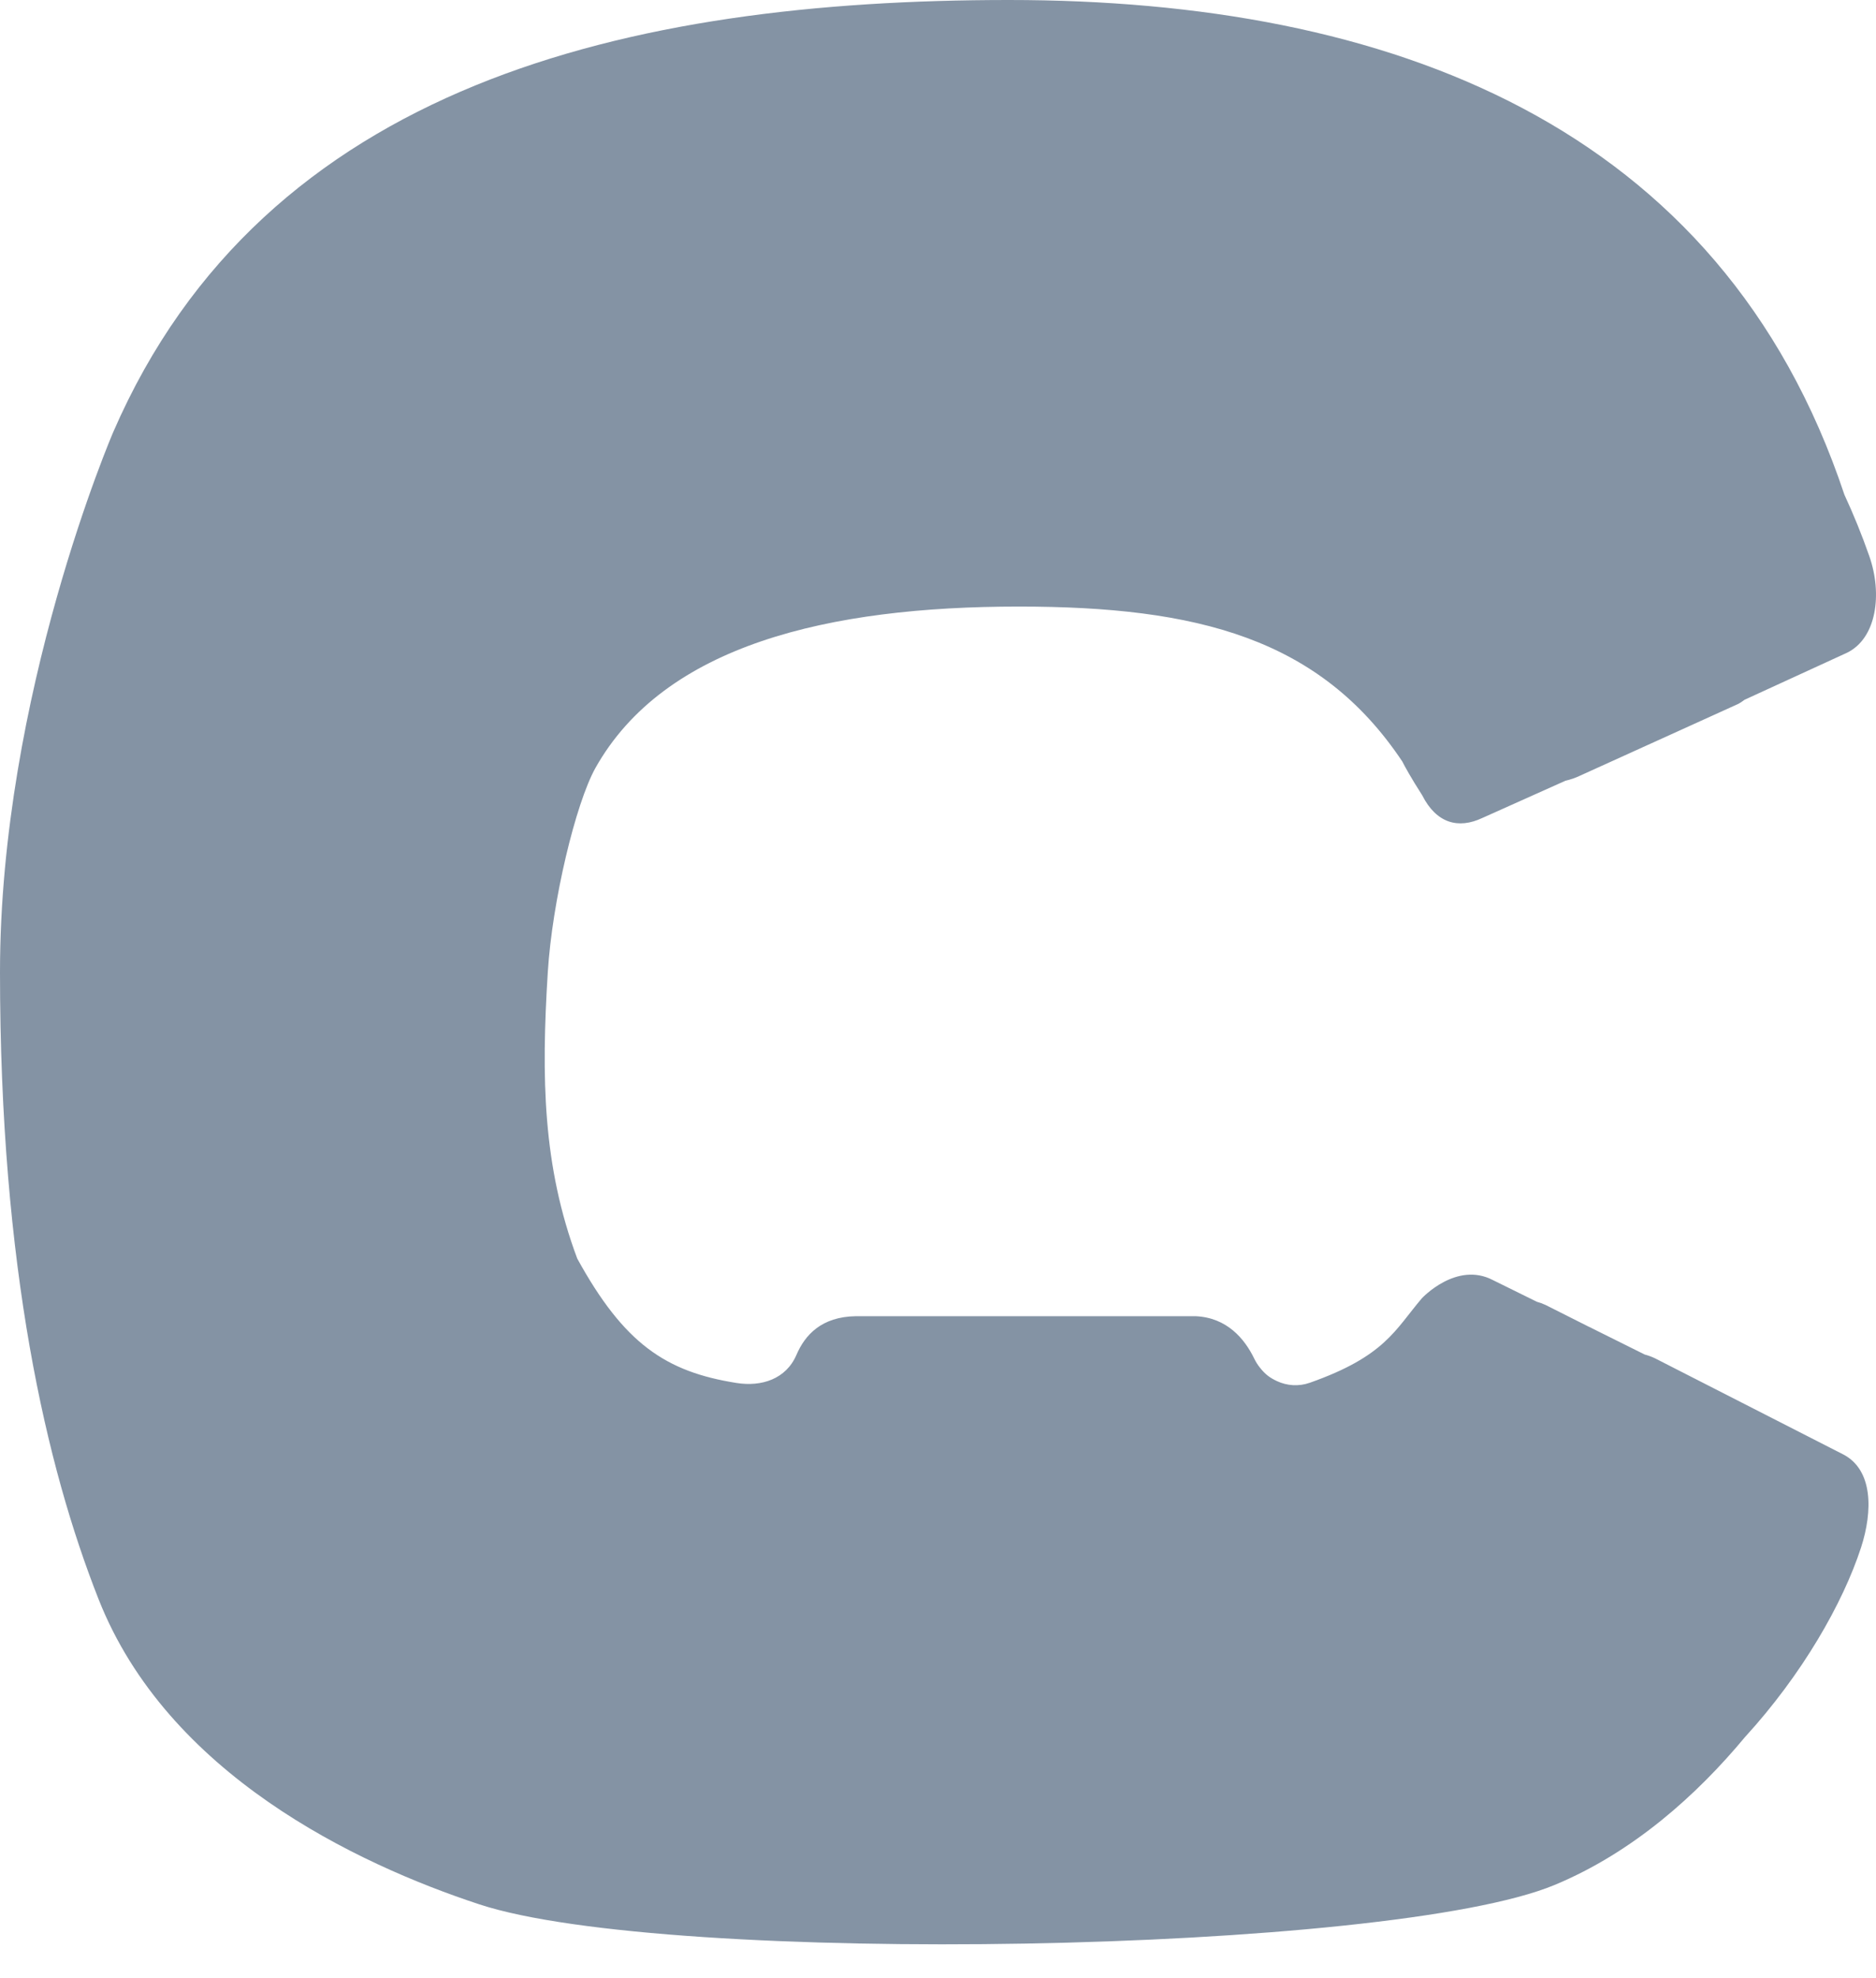 <svg width="37" height="39" viewBox="0 0 37 39" fill="none" xmlns="http://www.w3.org/2000/svg">
<path d="M36.359 28.678L32.643 26.781C32.572 26.747 32.504 26.723 32.439 26.706L31.414 26.196C31.385 26.18 31.357 26.166 31.328 26.154L30.484 25.729C30.424 25.701 30.366 25.68 30.312 25.666L29.446 25.239C28.726 24.861 28.045 25.595 28.044 25.596C27.512 26.22 27.319 26.738 25.834 27.262C25.613 27.34 25.383 27.322 25.183 27.229C25.054 27.167 24.96 27.107 24.842 26.955C24.803 26.905 24.768 26.85 24.739 26.79C24.547 26.393 24.198 25.977 23.579 25.95H16.881C16.202 25.96 15.876 26.32 15.708 26.713C15.503 27.189 15.021 27.346 14.523 27.266C13.132 27.045 12.31 26.496 11.385 24.814C10.703 22.992 10.674 21.246 10.804 19.168C10.892 17.762 11.352 15.848 11.742 15.144C13.105 12.715 16.343 11.959 20.092 11.959C23.618 11.959 26.036 12.585 27.657 15.013C27.7 15.1 27.831 15.339 28.046 15.673C28.047 15.677 28.05 15.68 28.052 15.684C28.329 16.227 28.757 16.353 29.238 16.126L30.877 15.392C30.972 15.371 31.07 15.338 31.17 15.29L34.268 13.885C34.319 13.861 34.364 13.83 34.407 13.797L36.425 12.871C37.016 12.585 37.128 11.706 36.868 10.965C36.721 10.544 36.556 10.14 36.377 9.754C33.938 2.442 27.391 0 19.898 0C12.404 0 5.214 1.654 2.234 8.517C2.234 8.517 0 13.692 0 19.167C0 24.995 0.915 28.92 1.943 31.527C3.303 34.977 7.02 36.745 9.454 37.546C13.166 38.766 27.407 38.516 30.66 37.164C32.216 36.518 33.476 35.379 34.416 34.248C35.541 33.019 36.348 31.61 36.706 30.508C36.938 29.79 36.941 28.985 36.359 28.678Z" fill="#8493A4"/>
</svg>
